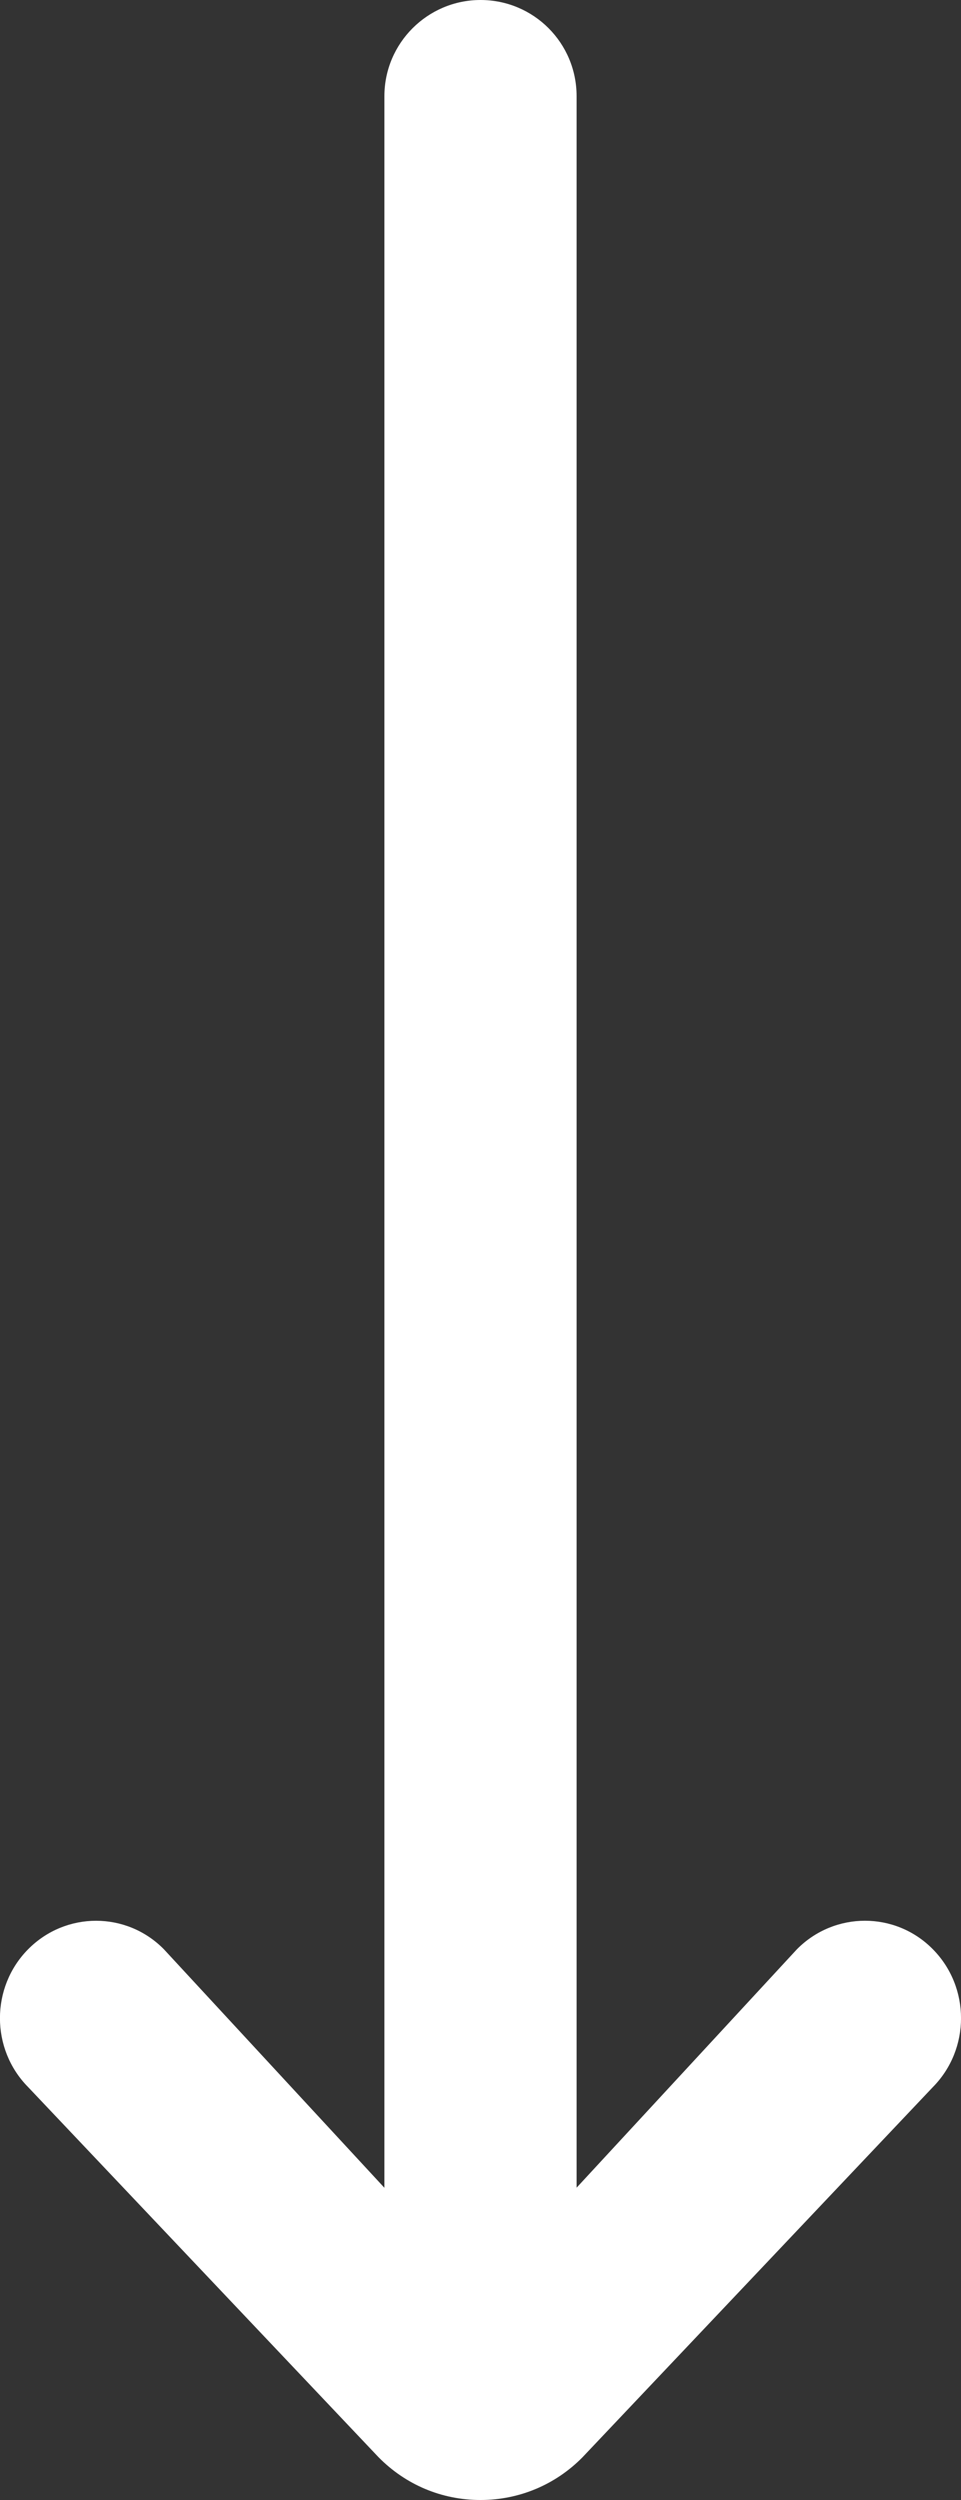 <svg width="10" height="26" viewBox="0 0 10 26" fill="none" xmlns="http://www.w3.org/2000/svg">
<rect x="0" y="0" width="10" height="26" fill="#333333" stroke="none"/>
<path fill-rule="evenodd" clip-rule="evenodd" d="M4 22.753L1.706 20.273C1.317 19.877 0.683 19.877 0.292 20.273C-0.098 20.668 -0.098 21.31 0.292 21.705L3.939 25.555C4.223 25.843 4.598 26 5 26C5.401 26 5.779 25.842 6.061 25.556L9.707 21.706C10.098 21.31 10.098 20.668 9.707 20.272C9.318 19.877 8.684 19.877 8.293 20.272L6 22.752L6 1C6 0.447 5.554 -1.94319e-07 5 -2.18535e-07C4.45 -2.42576e-07 4 0.448 4 1L4 22.753Z" fill="white"/>
</svg>
